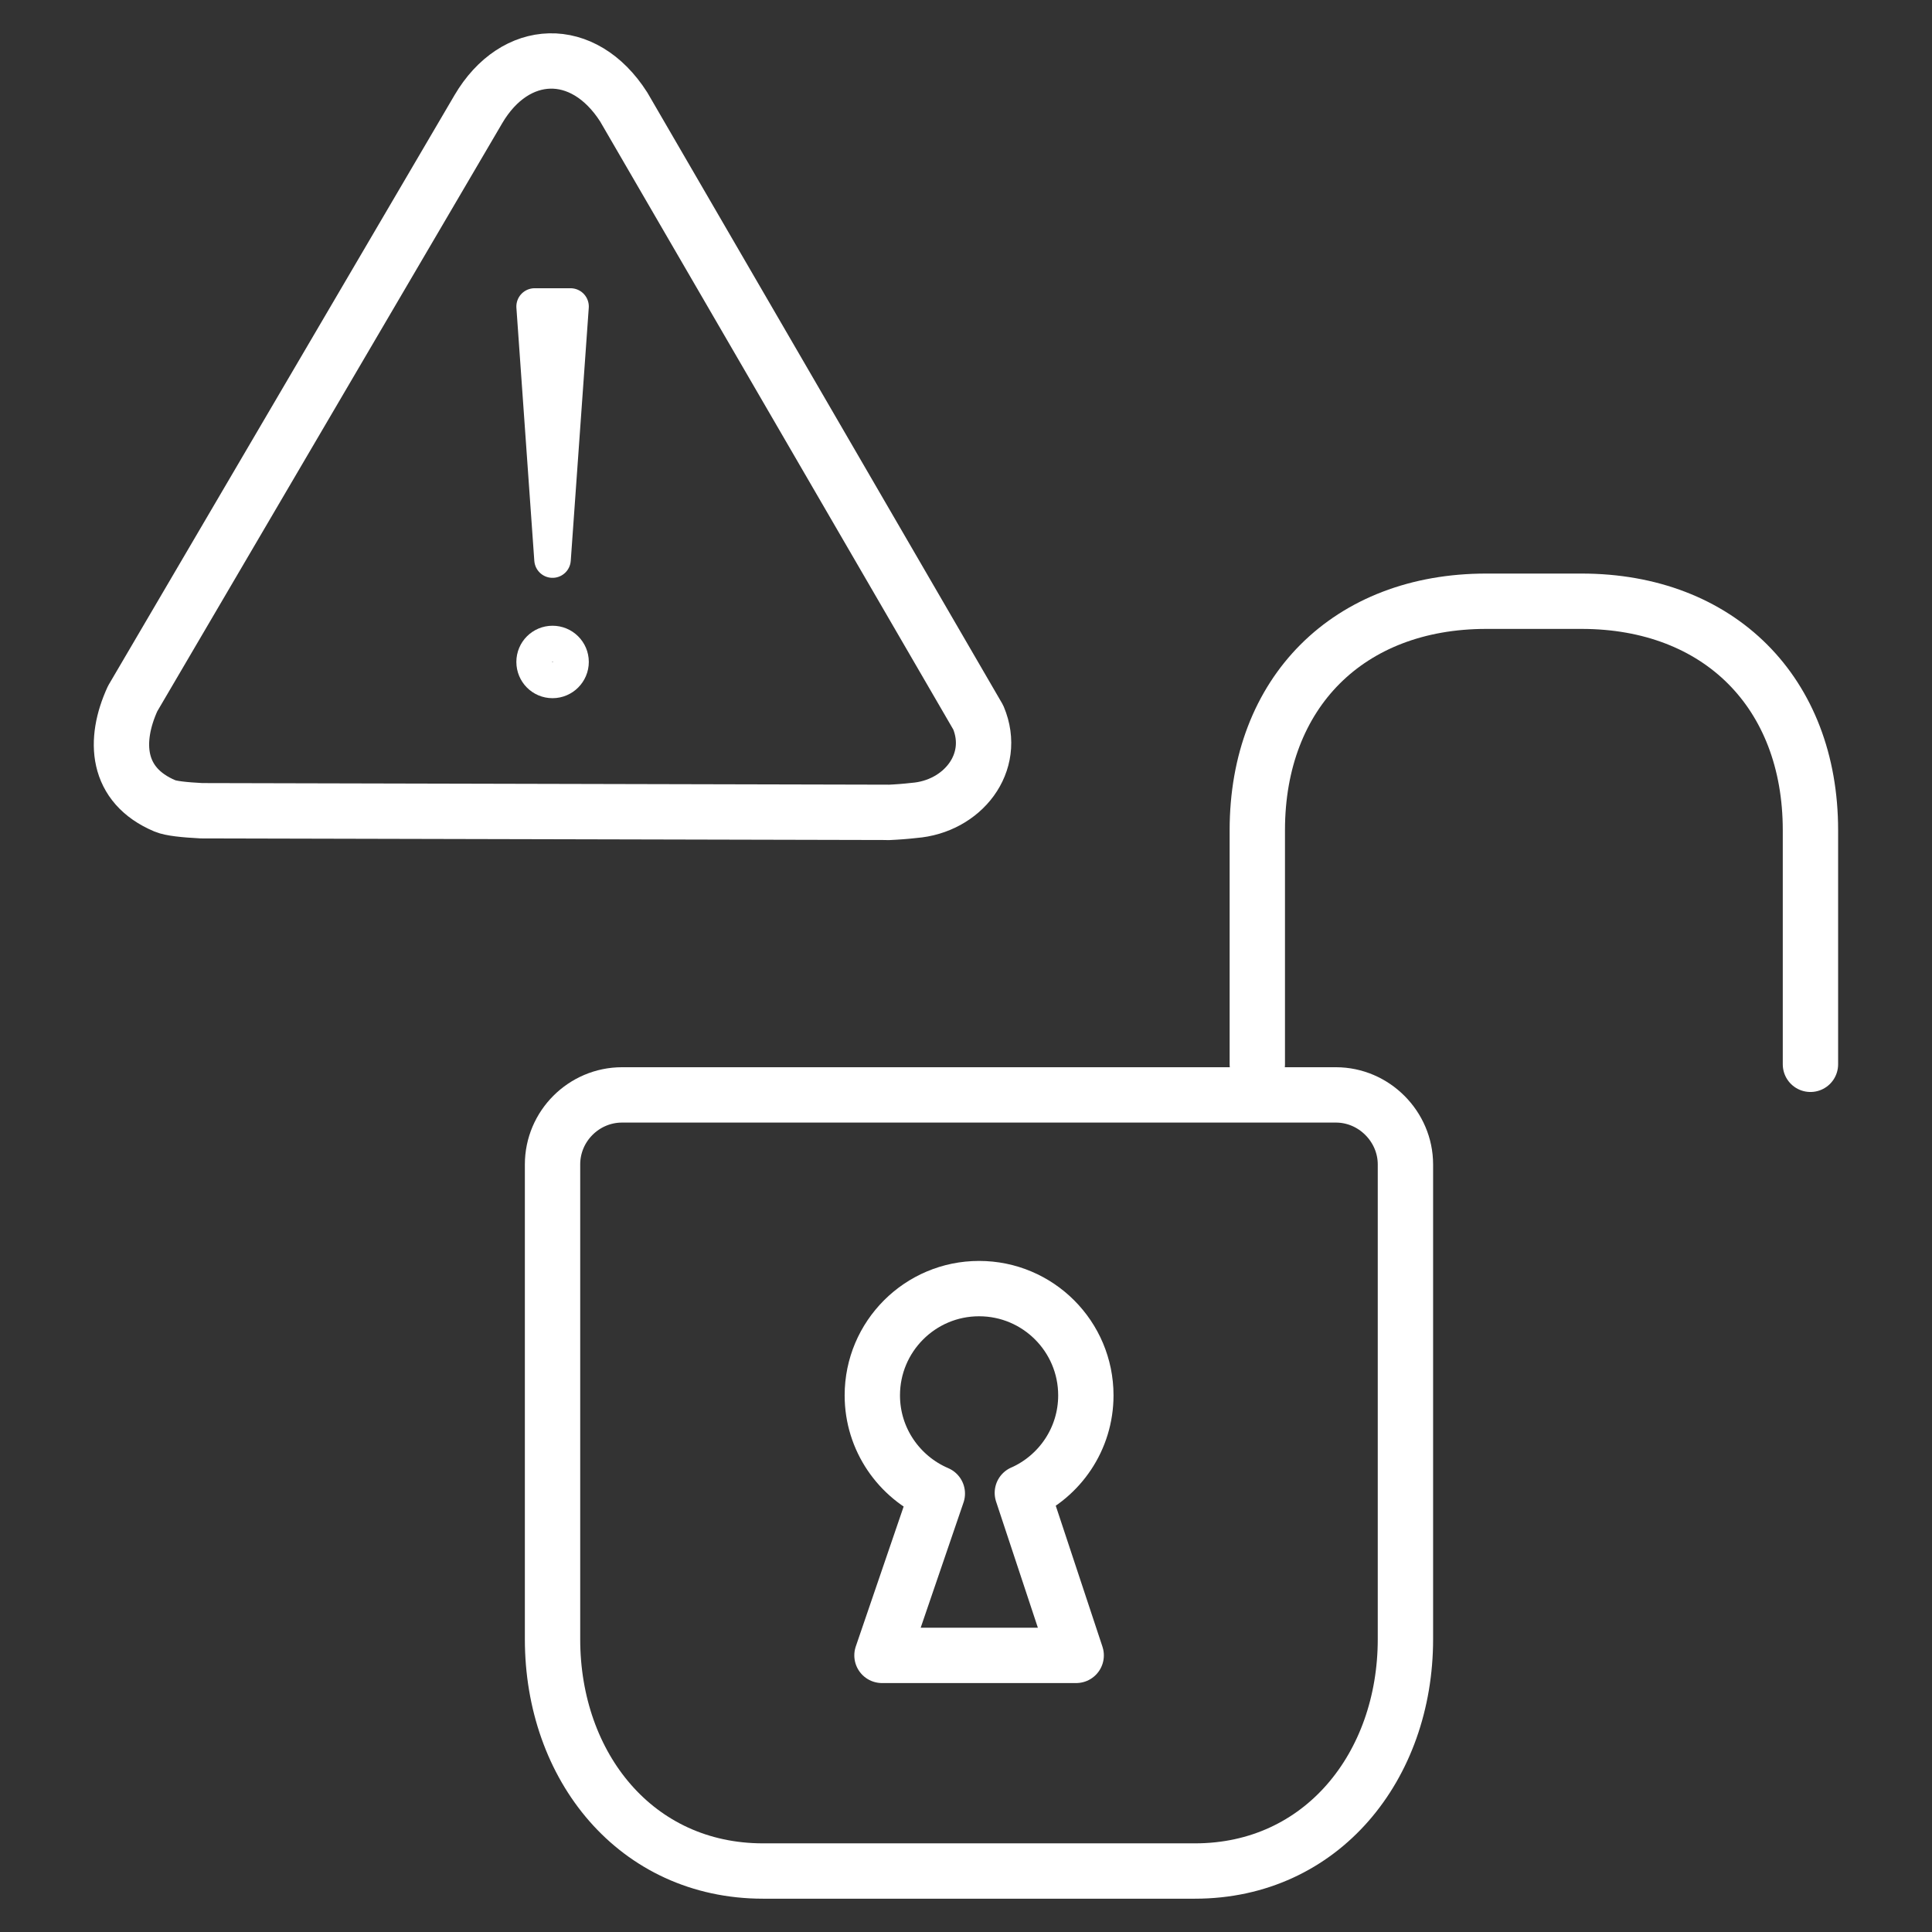 <?xml version="1.0" encoding="UTF-8"?><svg id="Layer_1" xmlns="http://www.w3.org/2000/svg" viewBox="0 0 192 192"><rect x="0" y="0" width="192" height="192" fill="#333333" stroke="none"/><defs><style>.cls-1,.cls-2{stroke-width:5.5px;}.cls-1,.cls-2,.cls-3{fill:none;stroke:#fff;}.cls-1,.cls-3{stroke-linecap:round;stroke-linejoin:round;}.cls-2{stroke-miterlimit:22.93;}.cls-3{stroke-width:3.63px;}</style></defs><path class="cls-2" d="M61.82,108.81h70.94c3.8,0,6.91,3.16,6.91,6.91v47.18c0,12.62-8.3,23.04-20.92,23.04h-42.92c-12.62,0-20.92-10.37-20.92-23.04v-47.18c0-3.8,3.11-6.91,6.91-6.91h0Z"/><path class="cls-1" d="M101.6,148.36l5.35,16.15h-19.3l5.5-16.08c-3.79-1.62-6.46-5.38-6.46-9.76,0-5.86,4.75-10.61,10.61-10.61s10.61,4.75,10.61,10.61c0,4.32-2.59,8.04-6.3,9.69h0Z"/><path class="cls-1" d="M124.95,105.77v-23.27c0-13.68,9.07-22.75,22.75-22.75h9.47c13.68,0,22.75,9.09,22.75,22.75v23.27"/><path class="cls-1" d="M88.25,80.73l-68.23-.16c-1.72-.09-3.04-.23-3.63-.48-4.89-2.06-5.11-6.51-3.21-10.66L47.54,10.85c3.64-6.2,10.44-6.5,14.45-.21l35.23,60.66c1.9,4.52-1.59,8.87-6.39,9.24-.78,.09-1.66,.16-2.59,.2h0Z"/><path class="cls-3" d="M54.91,64c.99,0,1.79,.8,1.79,1.78s-.8,1.79-1.79,1.79-1.78-.8-1.78-1.79,.8-1.78,1.78-1.78h0Z"/><polygon class="cls-3" points="53.13 30.46 56.7 30.46 54.91 55.61 53.13 30.46 53.13 30.46"/></svg>